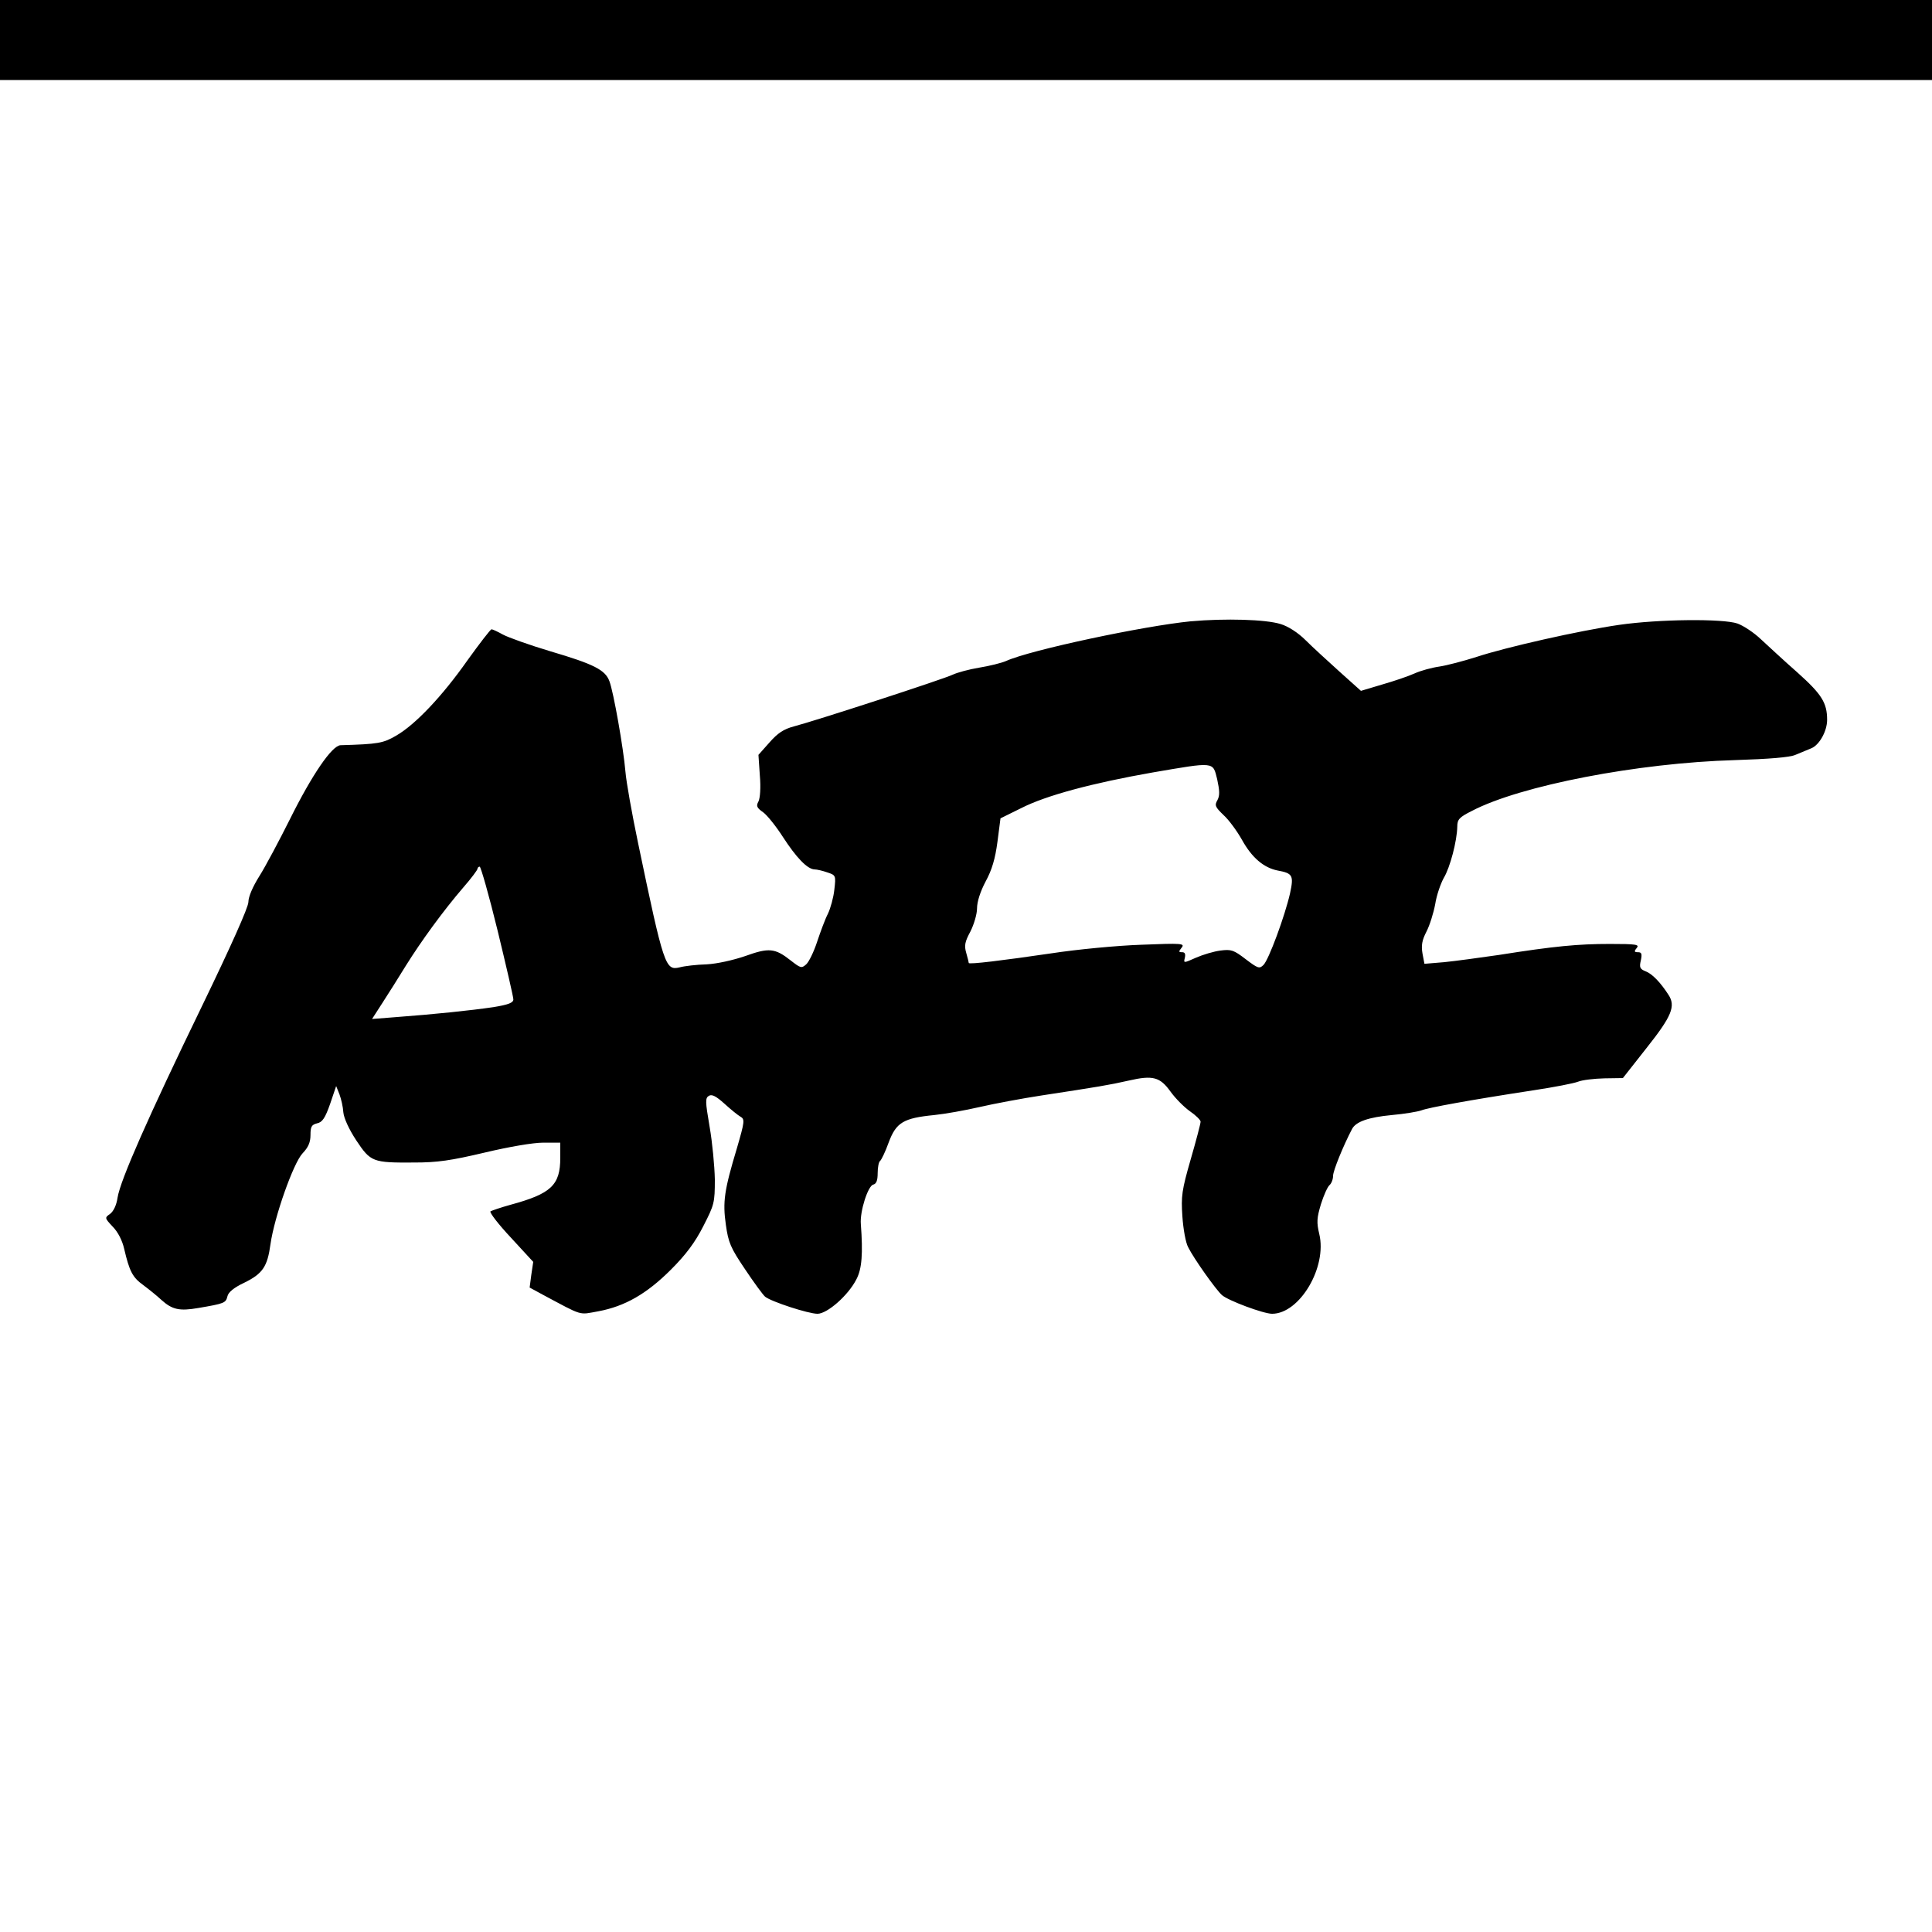 <?xml version="1.0" standalone="no"?>
<!DOCTYPE svg PUBLIC "-//W3C//DTD SVG 20010904//EN"
 "http://www.w3.org/TR/2001/REC-SVG-20010904/DTD/svg10.dtd">
<svg version="1.0" xmlns="http://www.w3.org/2000/svg"
 width="700pt" height="700pt" viewBox="0 0 700 700"
 preserveAspectRatio="xMidYMid meet">
<g transform="translate(0,700) scale(0.1,-0.1)"
fill="#000000" stroke="none">
<path d="M0 6855 l0 -145 3500 0 3500 0 0 145 0 145 -3500 0 -3500 0 0 -145z"/>
<path d="M4315 4749 c-172 -17 -582 -104 -670 -144 -16 -7 -60 -18 -97 -24
-37 -6 -80 -18 -95 -25 -32 -16 -503 -169 -577 -188 -37 -10 -58 -24 -88 -58
l-40 -45 5 -74 c4 -45 1 -83 -5 -95 -9 -16 -6 -23 17 -39 15 -11 47 -51 72
-90 48 -74 88 -116 114 -117 9 0 30 -5 47 -11 30 -10 31 -11 25 -62 -3 -29
-14 -68 -23 -87 -10 -19 -27 -65 -39 -101 -12 -37 -30 -74 -40 -83 -17 -15
-20 -14 -56 14 -57 45 -79 47 -165 16 -44 -15 -102 -28 -140 -30 -36 -1 -80
-6 -98 -11 -51 -12 -57 4 -150 450 -22 105 -43 222 -46 260 -7 83 -43 288 -58
327 -15 41 -57 62 -213 108 -77 23 -155 51 -173 61 -18 10 -37 19 -41 19 -4 0
-43 -51 -87 -112 -92 -131 -189 -233 -258 -273 -48 -28 -65 -31 -202 -35 -31
-1 -103 -106 -184 -269 -39 -78 -88 -170 -110 -205 -24 -38 -40 -75 -40 -94 0
-19 -63 -160 -169 -379 -194 -400 -295 -629 -305 -692 -4 -28 -15 -50 -27 -59
-20 -14 -20 -15 9 -46 19 -19 35 -50 42 -81 19 -81 30 -103 69 -131 20 -15 50
-39 66 -54 39 -35 65 -41 134 -29 94 16 99 18 105 42 3 15 24 32 60 49 68 33
85 59 96 140 14 99 83 294 116 329 21 22 29 40 29 67 0 30 4 37 24 42 19 4 29
19 47 70 l22 65 12 -30 c6 -16 13 -46 14 -65 2 -21 20 -61 47 -102 52 -78 59
-81 209 -80 85 0 133 7 256 36 88 21 176 36 212 36 l62 0 0 -55 c0 -99 -33
-130 -180 -170 -36 -10 -68 -21 -73 -24 -4 -4 29 -47 74 -95 l81 -88 -7 -47
-6 -46 46 -25 c150 -80 130 -74 203 -61 96 18 175 63 263 151 54 54 87 98 117
157 40 78 42 85 42 170 -1 48 -9 134 -19 191 -16 93 -16 104 -2 112 11 6 26
-2 56 -29 23 -21 49 -42 58 -47 16 -9 15 -18 -13 -114 -46 -153 -52 -194 -40
-278 9 -64 17 -83 69 -160 32 -48 65 -93 73 -100 22 -18 157 -62 190 -62 35 0
111 66 141 125 20 38 24 93 16 200 -4 46 26 139 45 143 11 3 16 14 16 42 0 21
4 41 9 44 4 3 19 33 31 67 27 72 53 88 165 99 39 4 112 17 164 29 52 12 153
31 225 42 203 31 246 38 316 54 87 20 113 13 151 -40 18 -25 49 -56 70 -71 22
-15 39 -32 39 -38 0 -7 -16 -68 -36 -137 -32 -111 -35 -133 -30 -206 3 -45 12
-96 21 -112 21 -42 100 -153 122 -173 22 -20 151 -68 182 -68 100 0 200 169
171 289 -10 42 -9 58 6 108 10 32 24 63 31 69 7 6 13 21 13 34 0 18 37 109 69
170 14 26 59 42 144 50 45 4 93 12 107 17 26 10 173 37 408 73 73 11 145 25
160 31 15 6 57 11 95 12 l67 1 85 108 c93 117 107 153 80 194 -29 45 -59 76
-83 85 -20 8 -23 14 -17 39 5 24 3 30 -10 30 -14 0 -15 3 -5 15 11 13 -1 15
-97 15 -115 0 -201 -8 -403 -40 -69 -10 -157 -22 -197 -26 l-72 -6 -7 37 c-5
29 -2 48 14 79 12 23 26 68 32 100 5 33 20 75 31 95 23 38 48 134 49 186 0 26
7 34 53 57 176 92 602 174 952 184 125 4 200 10 220 19 17 7 43 18 58 24 29
12 57 62 57 103 0 62 -20 93 -107 171 -49 43 -108 98 -133 121 -25 24 -63 49
-85 57 -53 18 -284 16 -429 -5 -145 -21 -410 -81 -516 -116 -47 -15 -108 -31
-135 -35 -28 -4 -68 -15 -90 -25 -22 -10 -75 -28 -117 -40 l-77 -23 -77 69
c-42 38 -98 89 -123 114 -28 28 -64 51 -91 59 -54 17 -201 21 -325 10z m95
-572 c9 -42 10 -59 1 -76 -11 -19 -8 -25 22 -54 19 -17 49 -58 67 -90 36 -65
79 -101 129 -111 55 -10 59 -18 45 -83 -19 -83 -77 -240 -96 -259 -15 -15 -20
-13 -65 21 -43 33 -52 36 -91 31 -24 -3 -64 -15 -89 -26 -45 -20 -45 -20 -40
0 3 14 0 20 -10 20 -13 0 -13 2 -2 16 13 16 2 17 -146 11 -88 -3 -234 -17
-325 -31 -177 -26 -300 -41 -300 -35 0 2 -4 19 -9 36 -8 27 -5 41 15 78 13 26
24 63 24 84 0 24 12 61 31 97 23 42 35 83 43 144 l11 85 75 37 c90 46 259 91
475 129 228 39 219 40 235 -24z m-2607 -549 c31 -128 57 -240 57 -249 0 -12
-17 -19 -72 -28 -81 -12 -216 -26 -351 -36 l-89 -7 38 59 c21 32 59 93 85 135
55 88 134 197 208 283 28 32 51 63 51 67 0 4 4 8 8 8 4 0 34 -105 65 -232z"/>
</g>
</svg>
